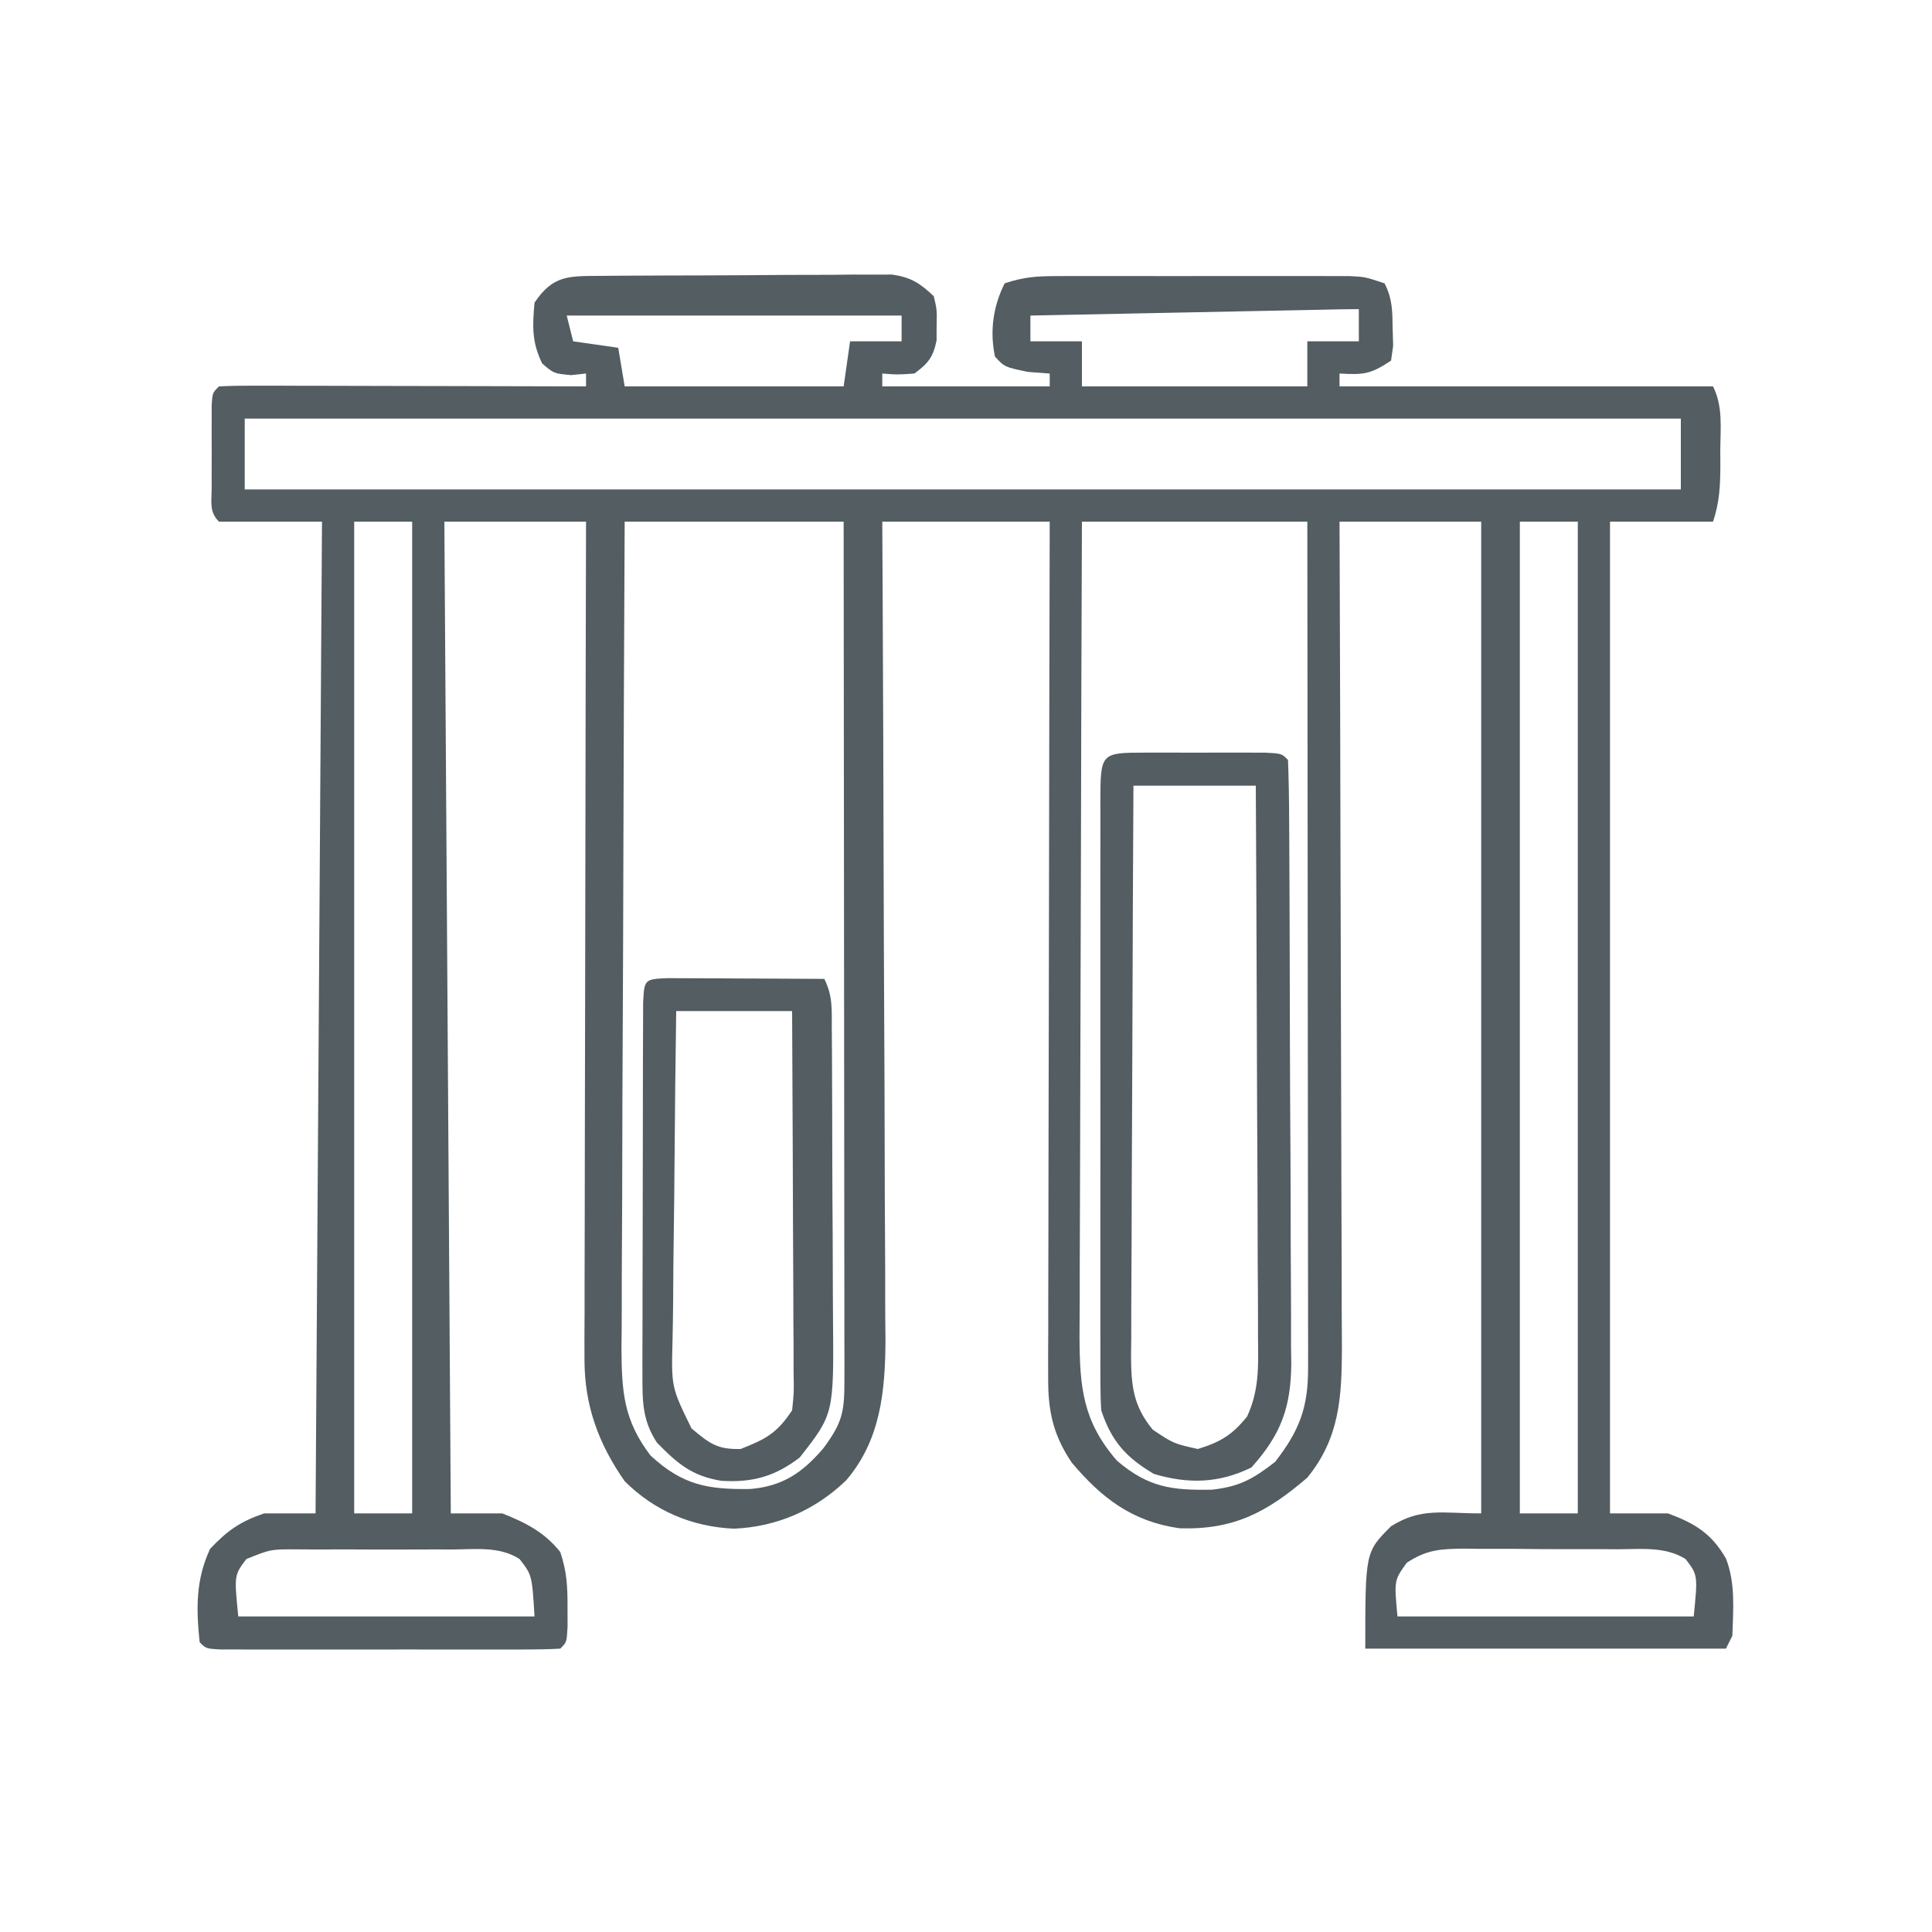 <?xml version="1.0" encoding="UTF-8"?>
<svg version="1.1" xmlns="http://www.w3.org/2000/svg" width="300" height="300">
<path d="M0 0 C1.048 -0.01 2.096 -0.019 3.176 -0.029 C4.307 -0.033 5.438 -0.038 6.604 -0.042 C7.766 -0.048 8.929 -0.053 10.127 -0.059 C12.587 -0.069 15.048 -0.075 17.508 -0.079 C21.277 -0.089 25.045 -0.12 28.813 -0.151 C31.201 -0.158 33.59 -0.163 35.979 -0.167 C37.673 -0.186 37.673 -0.186 39.401 -0.204 C40.452 -0.201 41.503 -0.198 42.586 -0.195 C43.51 -0.199 44.433 -0.203 45.385 -0.206 C48.335 0.232 49.708 1.124 51.858 3.161 C52.354 5.317 52.354 5.317 52.295 7.661 C52.294 8.435 52.293 9.208 52.291 10.005 C51.761 12.641 50.991 13.561 48.858 15.161 C46.17 15.349 46.17 15.349 43.858 15.161 C43.858 15.821 43.858 16.481 43.858 17.161 C52.438 17.161 61.018 17.161 69.858 17.161 C69.858 16.501 69.858 15.841 69.858 15.161 C68.744 15.079 67.63 14.996 66.483 14.911 C62.858 14.161 62.858 14.161 61.358 12.536 C60.529 8.599 61.058 4.761 62.858 1.161 C65.867 0.158 67.871 0.034 71.016 0.032 C72.067 0.029 73.118 0.025 74.201 0.022 C75.336 0.024 76.47 0.026 77.639 0.028 C78.804 0.027 79.969 0.026 81.169 0.025 C83.634 0.025 86.099 0.027 88.563 0.031 C92.342 0.036 96.121 0.031 99.901 0.024 C102.293 0.025 104.684 0.026 107.076 0.028 C108.778 0.025 108.778 0.025 110.514 0.022 C112.091 0.027 112.091 0.027 113.699 0.032 C115.088 0.033 115.088 0.033 116.505 0.034 C118.858 0.161 118.858 0.161 121.858 1.161 C123.092 3.629 123.06 5.408 123.108 8.161 C123.146 9.491 123.146 9.491 123.186 10.849 C123.023 11.993 123.023 11.993 122.858 13.161 C119.63 15.313 118.574 15.362 114.858 15.161 C114.858 15.821 114.858 16.481 114.858 17.161 C133.998 17.161 153.138 17.161 172.858 17.161 C174.429 20.304 174.001 23.652 173.983 27.099 C173.987 27.828 173.99 28.557 173.994 29.308 C173.988 32.52 173.88 35.093 172.858 38.161 C167.578 38.161 162.298 38.161 156.858 38.161 C156.858 88.981 156.858 139.801 156.858 192.161 C159.828 192.161 162.798 192.161 165.858 192.161 C170.039 193.71 172.617 195.27 174.858 199.161 C176.361 202.989 175.988 207.117 175.858 211.161 C175.528 211.821 175.198 212.481 174.858 213.161 C156.378 213.161 137.898 213.161 118.858 213.161 C118.858 198.161 118.858 198.161 122.858 194.161 C127.549 191.212 130.826 192.161 136.858 192.161 C136.858 141.341 136.858 90.521 136.858 38.161 C129.598 38.161 122.338 38.161 114.858 38.161 C114.868 40.728 114.868 40.728 114.878 43.346 C114.939 59.473 114.984 75.599 115.013 91.726 C115.029 100.016 115.05 108.307 115.084 116.598 C115.114 123.826 115.133 131.054 115.14 138.282 C115.144 142.107 115.153 145.933 115.175 149.758 C115.195 153.363 115.201 156.968 115.197 160.573 C115.198 162.518 115.214 164.463 115.231 166.408 C115.204 174.087 114.892 180.457 109.842 186.622 C103.608 191.963 98.452 194.761 89.963 194.466 C82.659 193.409 77.92 189.79 73.268 184.259 C70.412 180.01 69.608 176.367 69.617 171.283 C69.613 169.518 69.613 169.518 69.609 167.718 C69.62 165.795 69.62 165.795 69.631 163.834 C69.631 162.464 69.631 161.093 69.63 159.723 C69.629 156.011 69.641 152.298 69.655 148.586 C69.667 144.704 69.669 140.821 69.671 136.939 C69.677 129.59 69.694 122.242 69.714 114.893 C69.736 106.525 69.747 98.158 69.757 89.79 C69.778 72.58 69.815 55.371 69.858 38.161 C61.278 38.161 52.698 38.161 43.858 38.161 C43.889 44.308 43.889 44.308 43.921 50.579 C43.987 64.129 44.032 77.68 44.065 91.231 C44.086 99.445 44.114 107.66 44.159 115.874 C44.199 123.037 44.225 130.2 44.234 137.363 C44.239 141.153 44.251 144.942 44.281 148.732 C44.308 152.306 44.316 155.879 44.31 159.453 C44.312 161.376 44.333 163.3 44.355 165.223 C44.318 173.163 43.604 180.826 38.211 187.066 C33.373 191.69 27.538 194.222 20.858 194.536 C14.339 194.254 8.476 191.779 3.858 187.161 C-0.189 181.38 -2.396 175.383 -2.383 168.277 C-2.386 167.124 -2.388 165.971 -2.391 164.784 C-2.384 163.534 -2.377 162.284 -2.369 160.996 C-2.369 159.655 -2.369 158.314 -2.37 156.973 C-2.371 153.346 -2.359 149.718 -2.345 146.09 C-2.333 142.295 -2.331 138.499 -2.329 134.703 C-2.323 127.521 -2.306 120.339 -2.286 113.157 C-2.264 104.978 -2.253 96.799 -2.243 88.62 C-2.222 71.8 -2.187 54.981 -2.142 38.161 C-9.402 38.161 -16.662 38.161 -24.142 38.161 C-23.812 88.981 -23.482 139.801 -23.142 192.161 C-20.502 192.161 -17.862 192.161 -15.142 192.161 C-11.527 193.594 -8.579 195.084 -6.142 198.161 C-5.104 201.277 -5.009 203.521 -5.017 206.786 C-5.013 208.26 -5.013 208.26 -5.01 209.763 C-5.142 212.161 -5.142 212.161 -6.142 213.161 C-7.856 213.26 -9.573 213.289 -11.289 213.291 C-12.387 213.294 -13.484 213.297 -14.616 213.3 C-15.81 213.298 -17.005 213.296 -18.236 213.294 C-19.453 213.295 -20.67 213.296 -21.924 213.297 C-24.503 213.298 -27.082 213.296 -29.661 213.292 C-33.625 213.286 -37.589 213.291 -41.552 213.298 C-44.051 213.297 -46.55 213.296 -49.049 213.294 C-50.841 213.297 -50.841 213.297 -52.669 213.3 C-53.767 213.297 -54.865 213.294 -55.996 213.291 C-57.454 213.289 -57.454 213.289 -58.941 213.288 C-61.142 213.161 -61.142 213.161 -62.142 212.161 C-62.687 206.918 -62.756 202.482 -60.517 197.661 C-57.798 194.798 -55.879 193.455 -52.142 192.161 C-49.502 192.161 -46.862 192.161 -44.142 192.161 C-43.647 115.931 -43.647 115.931 -43.142 38.161 C-48.422 38.161 -53.702 38.161 -59.142 38.161 C-60.698 36.605 -60.272 35.102 -60.275 32.942 C-60.276 32.093 -60.278 31.243 -60.279 30.368 C-60.275 29.475 -60.271 28.582 -60.267 27.661 C-60.271 26.768 -60.275 25.874 -60.279 24.954 C-60.278 24.105 -60.276 23.255 -60.275 22.38 C-60.274 21.595 -60.273 20.811 -60.272 20.003 C-60.142 18.161 -60.142 18.161 -59.142 17.161 C-57.362 17.067 -55.579 17.044 -53.796 17.048 C-52.085 17.048 -52.085 17.048 -50.338 17.048 C-49.097 17.053 -47.855 17.058 -46.576 17.063 C-44.68 17.066 -44.68 17.066 -42.746 17.068 C-39.381 17.072 -36.016 17.081 -32.651 17.092 C-29.219 17.103 -25.787 17.107 -22.355 17.112 C-15.618 17.123 -8.88 17.14 -2.142 17.161 C-2.142 16.501 -2.142 15.841 -2.142 15.161 C-2.905 15.244 -3.669 15.326 -4.455 15.411 C-7.142 15.161 -7.142 15.161 -8.955 13.599 C-10.568 10.287 -10.473 7.8 -10.142 4.161 C-7.287 -0.122 -4.827 0.036 0 0 Z M-5.142 6.161 C-4.812 7.481 -4.482 8.801 -4.142 10.161 C-1.832 10.491 0.478 10.821 2.858 11.161 C3.188 13.141 3.518 15.121 3.858 17.161 C15.078 17.161 26.298 17.161 37.858 17.161 C38.188 14.851 38.518 12.541 38.858 10.161 C41.498 10.161 44.138 10.161 46.858 10.161 C46.858 8.841 46.858 7.521 46.858 6.161 C29.698 6.161 12.538 6.161 -5.142 6.161 Z M112.154 5.253 C111.153 5.273 110.152 5.293 109.121 5.314 C108.033 5.335 106.944 5.357 105.823 5.38 C104.16 5.413 104.16 5.413 102.464 5.447 C98.908 5.518 95.351 5.59 91.795 5.661 C89.391 5.709 86.987 5.757 84.582 5.806 C78.674 5.924 72.766 6.043 66.858 6.161 C66.858 7.481 66.858 8.801 66.858 10.161 C69.498 10.161 72.138 10.161 74.858 10.161 C74.858 12.471 74.858 14.781 74.858 17.161 C86.408 17.161 97.958 17.161 109.858 17.161 C109.858 14.851 109.858 12.541 109.858 10.161 C112.498 10.161 115.138 10.161 117.858 10.161 C117.858 8.511 117.858 6.861 117.858 5.161 C115.956 5.161 114.055 5.215 112.154 5.253 Z M-55.142 22.161 C-55.142 25.791 -55.142 29.421 -55.142 33.161 C18.448 33.161 92.038 33.161 167.858 33.161 C167.858 29.531 167.858 25.901 167.858 22.161 C94.268 22.161 20.678 22.161 -55.142 22.161 Z M-38.142 38.161 C-38.142 88.981 -38.142 139.801 -38.142 192.161 C-35.172 192.161 -32.202 192.161 -29.142 192.161 C-29.142 141.341 -29.142 90.521 -29.142 38.161 C-32.112 38.161 -35.082 38.161 -38.142 38.161 Z M3.858 38.161 C3.767 56.033 3.694 73.905 3.65 91.777 C3.63 100.076 3.602 108.375 3.556 116.673 C3.516 123.907 3.49 131.142 3.481 138.376 C3.476 142.205 3.464 146.035 3.435 149.864 C3.408 153.471 3.399 157.078 3.405 160.686 C3.404 162.635 3.382 164.584 3.36 166.533 C3.392 173.302 3.713 177.704 7.858 183.161 C12.845 187.783 16.764 188.468 23.358 188.372 C28.409 187.946 31.459 185.83 34.67 182.099 C37.611 178.149 37.982 176.496 37.978 171.644 C37.979 170.471 37.981 169.299 37.982 168.091 C37.978 166.799 37.975 165.506 37.971 164.174 C37.971 162.805 37.971 161.435 37.972 160.065 C37.972 156.34 37.966 152.615 37.959 148.89 C37.953 145 37.952 141.109 37.951 137.219 C37.948 129.849 37.94 122.479 37.93 115.109 C37.919 106.72 37.913 98.33 37.908 89.941 C37.898 72.681 37.879 55.421 37.858 38.161 C26.638 38.161 15.418 38.161 3.858 38.161 Z M74.858 38.161 C74.79 55.772 74.735 73.384 74.702 90.995 C74.687 99.173 74.666 107.35 74.631 115.528 C74.601 122.656 74.582 129.785 74.575 136.914 C74.571 140.688 74.562 144.461 74.54 148.234 C74.52 151.789 74.514 155.344 74.518 158.899 C74.517 160.819 74.501 162.739 74.484 164.659 C74.513 172.561 74.975 177.835 80.295 183.974 C85.152 188.119 88.81 188.608 95.1 188.474 C99.373 187.989 101.444 186.808 104.858 184.161 C108.652 179.269 109.984 175.718 109.978 169.599 C109.979 168.442 109.981 167.286 109.982 166.094 C109.978 164.823 109.975 163.553 109.971 162.244 C109.971 160.894 109.971 159.544 109.972 158.194 C109.972 154.527 109.966 150.86 109.959 147.193 C109.953 143.361 109.952 139.529 109.951 135.698 C109.948 128.441 109.94 121.184 109.93 113.928 C109.919 105.667 109.913 97.405 109.908 89.144 C109.898 72.15 109.879 55.156 109.858 38.161 C98.308 38.161 86.758 38.161 74.858 38.161 Z M142.858 38.161 C142.858 88.981 142.858 139.801 142.858 192.161 C145.828 192.161 148.798 192.161 151.858 192.161 C151.858 141.341 151.858 90.521 151.858 38.161 C148.888 38.161 145.918 38.161 142.858 38.161 Z M-54.884 199.248 C-56.783 201.754 -56.783 201.754 -56.142 208.161 C-40.962 208.161 -25.782 208.161 -10.142 208.161 C-10.528 201.748 -10.528 201.748 -12.463 199.248 C-15.551 197.249 -19.296 197.737 -22.861 197.763 C-24.143 197.758 -24.143 197.758 -25.45 197.754 C-27.255 197.752 -29.061 197.757 -30.866 197.77 C-33.632 197.786 -36.396 197.77 -39.162 197.751 C-40.916 197.753 -42.67 197.757 -44.424 197.763 C-45.666 197.754 -45.666 197.754 -46.933 197.744 C-51.102 197.724 -51.102 197.724 -54.884 199.248 Z M125.307 199.817 C123.332 202.552 123.332 202.552 123.858 208.161 C139.038 208.161 154.218 208.161 169.858 208.161 C170.499 201.754 170.499 201.754 168.599 199.249 C165.459 197.287 161.768 197.715 158.174 197.728 C157.322 197.722 156.47 197.717 155.593 197.712 C153.791 197.705 151.99 197.707 150.188 197.715 C147.434 197.724 144.681 197.695 141.926 197.663 C140.175 197.661 138.425 197.662 136.674 197.665 C135.851 197.654 135.028 197.643 134.18 197.631 C130.502 197.676 128.443 197.781 125.307 199.817 Z " fill="#535D62" transform="translate(93.142,42.839)"/>
<path d="M0 0 C1.21 -0.001 2.421 -0.003 3.668 -0.004 C4.943 -0 6.218 0.004 7.531 0.008 C9.444 0.002 9.444 0.002 11.395 -0.004 C13.21 -0.002 13.21 -0.002 15.062 0 C16.182 0.001 17.302 0.002 18.455 0.003 C21.031 0.133 21.031 0.133 22.031 1.133 C22.148 4.231 22.199 7.307 22.208 10.407 C22.215 11.381 22.221 12.355 22.228 13.358 C22.248 16.598 22.26 19.838 22.27 23.078 C22.274 24.183 22.278 25.287 22.282 26.426 C22.303 32.276 22.317 38.126 22.326 43.976 C22.337 50.018 22.372 56.061 22.412 62.103 C22.438 66.748 22.446 71.393 22.45 76.037 C22.455 78.264 22.466 80.491 22.485 82.718 C22.509 85.84 22.508 88.961 22.501 92.083 C22.514 93 22.527 93.918 22.54 94.863 C22.485 101.645 20.966 105.872 16.344 111.008 C11.279 113.472 6.569 113.587 1.219 112.008 C-3.138 109.445 -5.372 106.924 -6.969 102.133 C-7.059 100.739 -7.095 99.341 -7.096 97.944 C-7.099 97.092 -7.101 96.239 -7.104 95.361 C-7.102 94.429 -7.1 93.497 -7.098 92.537 C-7.101 91.061 -7.101 91.061 -7.103 89.555 C-7.108 86.297 -7.105 83.039 -7.102 79.781 C-7.102 77.523 -7.103 75.266 -7.104 73.008 C-7.106 68.275 -7.104 63.542 -7.099 58.81 C-7.093 52.728 -7.097 46.647 -7.103 40.566 C-7.106 35.904 -7.105 31.243 -7.103 26.581 C-7.102 24.338 -7.103 22.095 -7.105 19.852 C-7.108 16.724 -7.104 13.597 -7.098 10.47 C-7.1 9.534 -7.102 8.598 -7.104 7.633 C-7.079 0.007 -7.079 0.007 0 0 Z M-1.969 5.133 C-2.037 17.433 -2.092 29.733 -2.124 42.033 C-2.14 47.745 -2.161 53.456 -2.195 59.167 C-2.228 64.679 -2.246 70.19 -2.253 75.701 C-2.259 77.804 -2.27 79.907 -2.286 82.011 C-2.308 84.955 -2.311 87.9 -2.309 90.844 C-2.32 91.715 -2.331 92.585 -2.342 93.482 C-2.318 98.176 -2.08 101.36 1.031 105.133 C4.266 107.293 4.266 107.293 8.031 108.133 C11.553 107.049 13.371 105.951 15.682 103.088 C17.57 98.953 17.428 95.339 17.372 90.844 C17.372 89.917 17.373 88.99 17.373 88.034 C17.371 84.977 17.348 81.92 17.324 78.863 C17.319 76.741 17.314 74.618 17.311 72.495 C17.3 66.914 17.27 61.332 17.237 55.751 C17.207 50.053 17.193 44.356 17.178 38.658 C17.146 27.483 17.093 16.308 17.031 5.133 C10.761 5.133 4.491 5.133 -1.969 5.133 Z " fill="#535D62" transform="translate(177.969,116.867)"/>
<path d="M0 0 C1.126 0.005 2.252 0.01 3.412 0.016 C4.627 0.019 5.842 0.022 7.094 0.026 C8.373 0.034 9.652 0.042 10.97 0.051 C12.254 0.056 13.537 0.06 14.859 0.065 C18.042 0.077 21.225 0.093 24.408 0.114 C25.765 2.827 25.55 4.975 25.569 8.013 C25.579 9.251 25.588 10.49 25.598 11.766 C25.603 13.125 25.607 14.485 25.611 15.844 C25.617 17.237 25.623 18.63 25.628 20.023 C25.639 22.947 25.645 25.872 25.648 28.796 C25.654 32.531 25.678 36.265 25.706 40 C25.725 42.88 25.73 45.76 25.732 48.64 C25.735 50.016 25.743 51.391 25.756 52.767 C25.888 67.673 25.888 67.673 20.595 74.426 C16.768 77.379 13.19 78.361 8.408 78.051 C3.862 77.319 1.597 75.379 -1.592 72.114 C-3.874 68.625 -3.84 65.637 -3.835 61.525 C-3.837 60.872 -3.839 60.22 -3.841 59.548 C-3.844 57.399 -3.834 55.251 -3.823 53.102 C-3.821 51.608 -3.821 50.114 -3.821 48.62 C-3.82 45.493 -3.811 42.367 -3.798 39.241 C-3.781 35.226 -3.777 31.211 -3.778 27.196 C-3.778 24.113 -3.772 21.031 -3.765 17.949 C-3.762 16.468 -3.76 14.986 -3.759 13.505 C-3.757 11.441 -3.748 9.378 -3.737 7.314 C-3.733 6.138 -3.73 4.962 -3.726 3.75 C-3.547 0.231 -3.517 0.154 0 0 Z M1.408 5.114 C1.295 12.963 1.203 20.813 1.149 28.663 C1.123 32.309 1.088 35.954 1.031 39.599 C0.976 43.12 0.947 46.64 0.934 50.161 C0.92 52.152 0.881 54.143 0.841 56.133 C0.647 63.512 0.647 63.512 3.786 69.918 C6.582 72.259 7.773 73.202 11.408 73.114 C15.344 71.57 17.04 70.665 19.408 67.114 C19.699 64.302 19.699 64.302 19.635 61.082 C19.635 59.84 19.635 58.599 19.635 57.321 C19.624 55.967 19.614 54.612 19.603 53.258 C19.6 51.872 19.597 50.487 19.595 49.101 C19.587 45.456 19.567 41.811 19.545 38.167 C19.525 34.447 19.516 30.726 19.506 27.006 C19.484 19.708 19.449 12.411 19.408 5.114 C13.468 5.114 7.528 5.114 1.408 5.114 Z " fill="#535D62" transform="translate(103.592,151.886)"/>
</svg>
